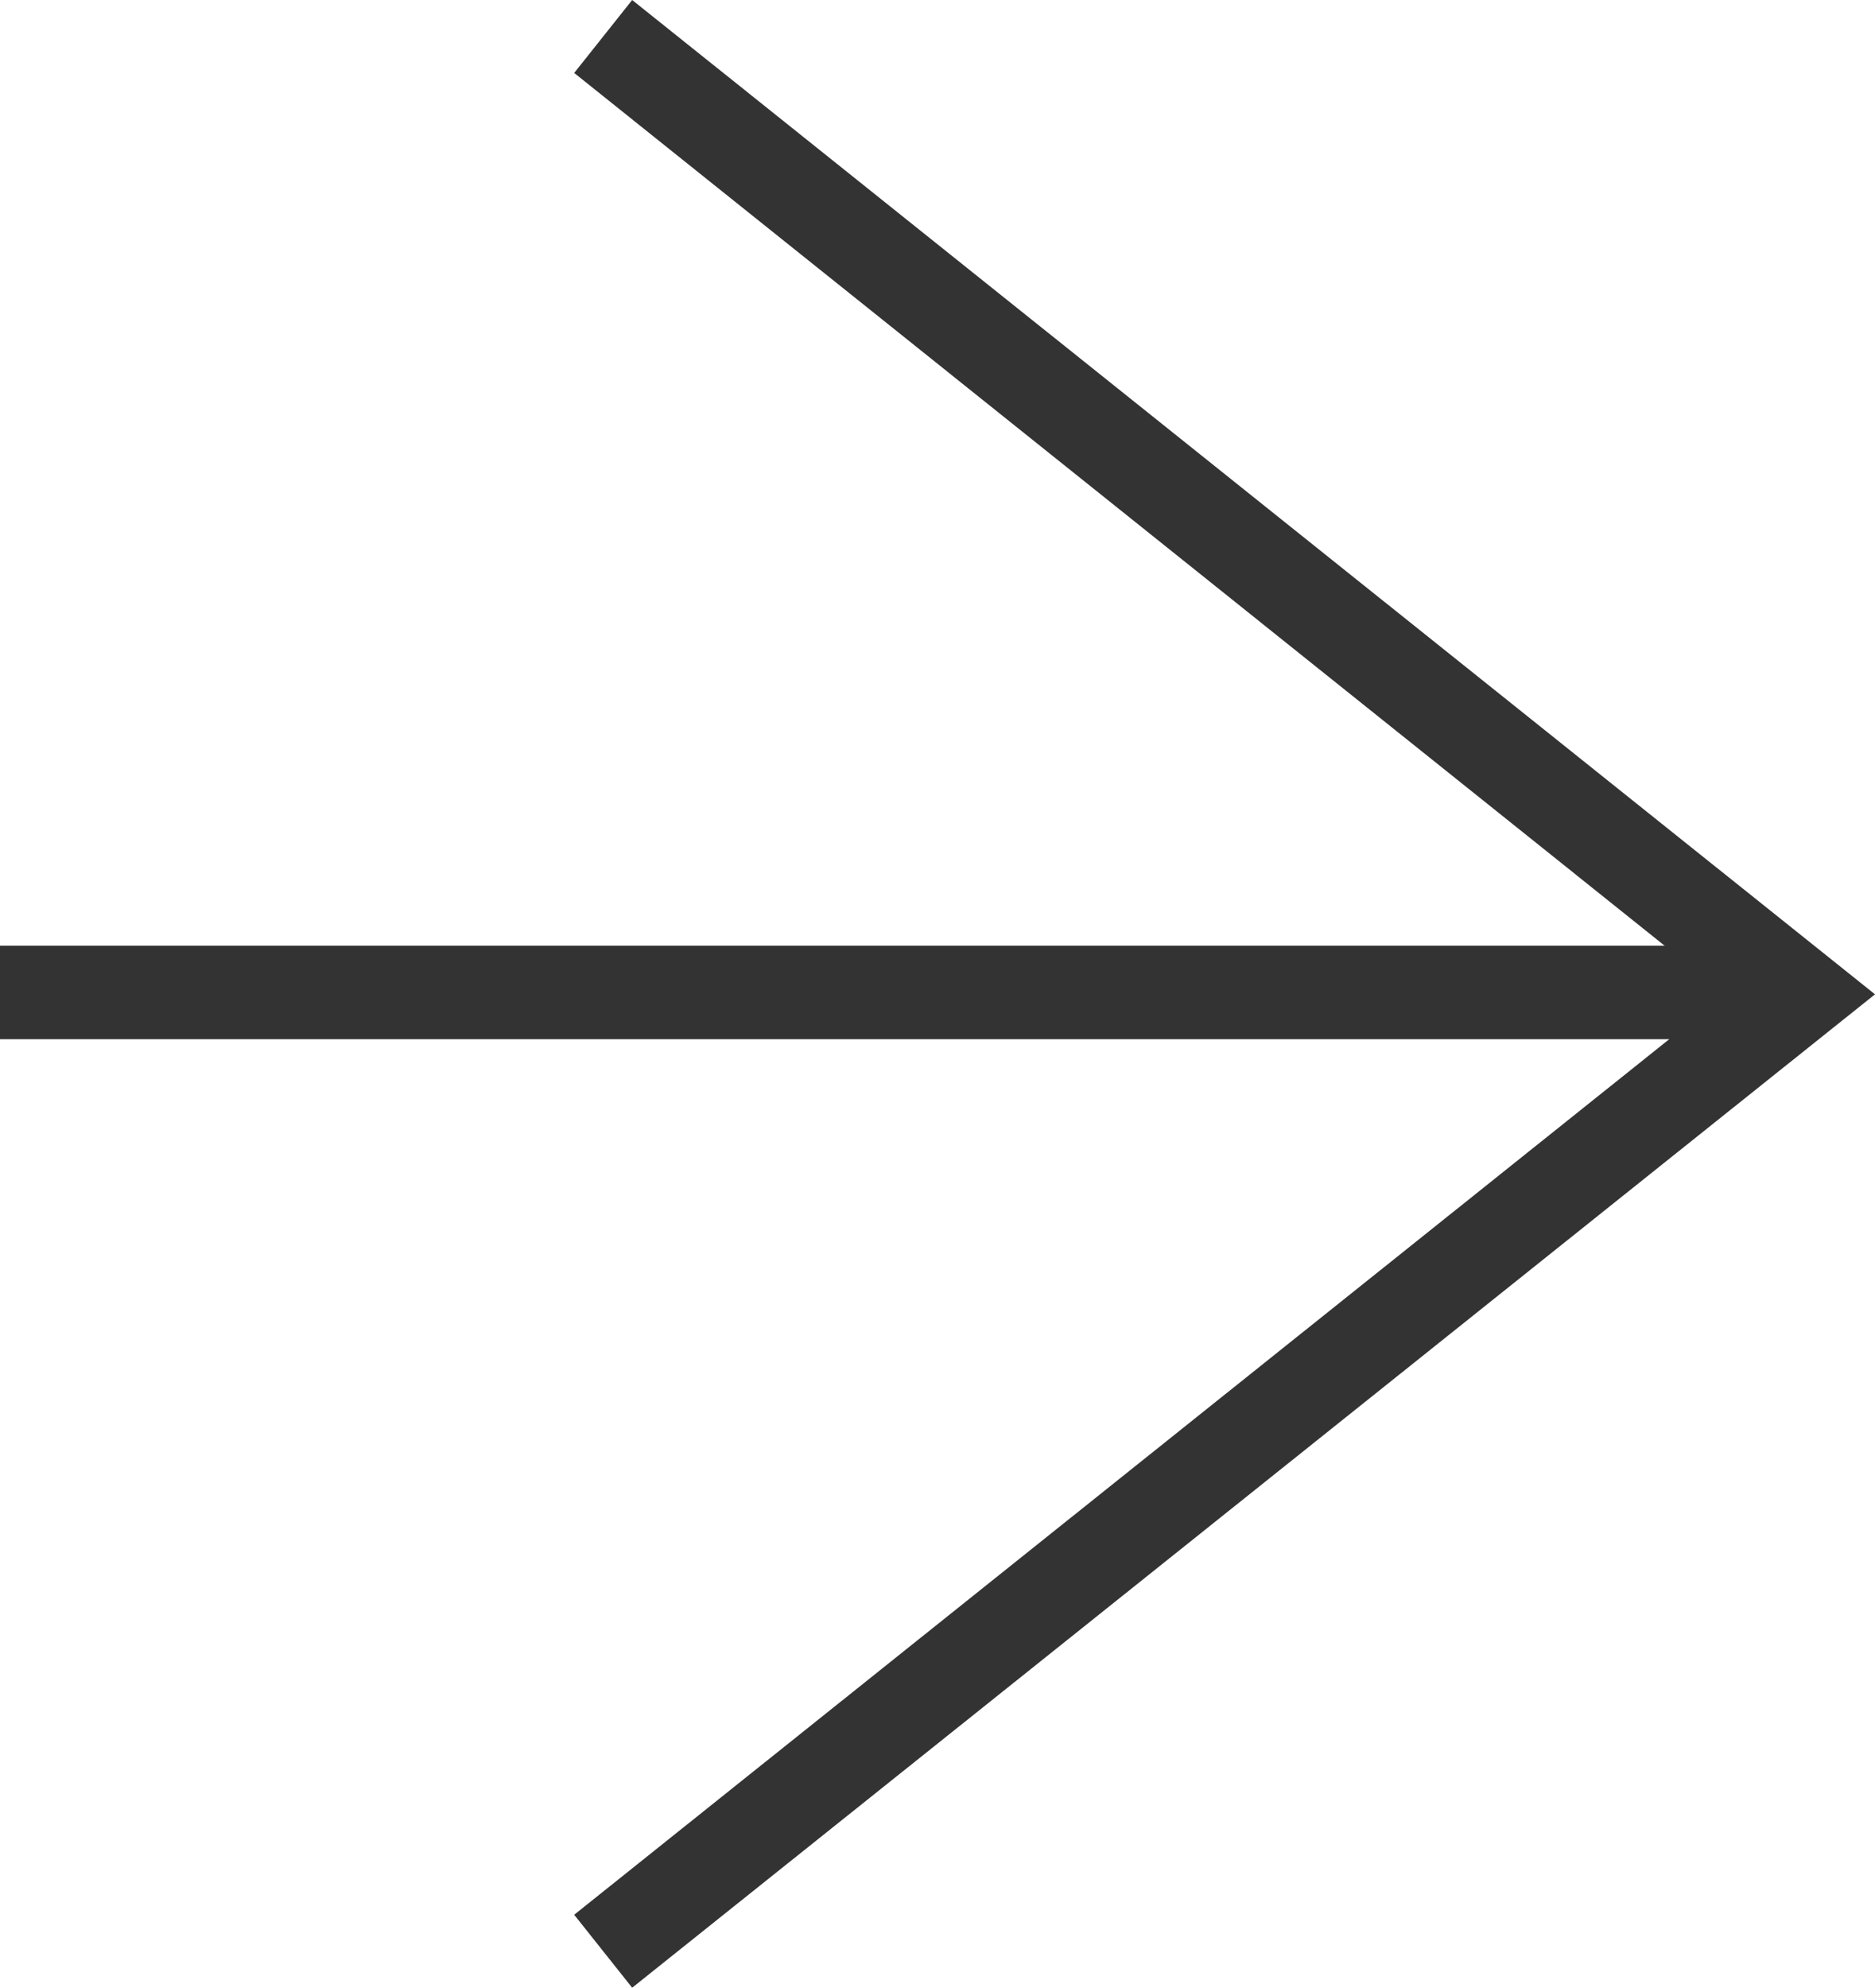 <svg xmlns="http://www.w3.org/2000/svg" viewBox="0 0 20.05 21.25"><defs><style>.cls-1{fill:#333}</style></defs><g id="レイヤー_2" data-name="レイヤー 2"><g id="artwork"><path class="cls-1" d="m6.76 21.25-.62-.78 12.31-9.84L6.14.78 6.76 0l13.29 10.63L6.76 21.25z"/><path class="cls-1" d="M0 10.11h19.1v1H0z"/></g></g></svg>